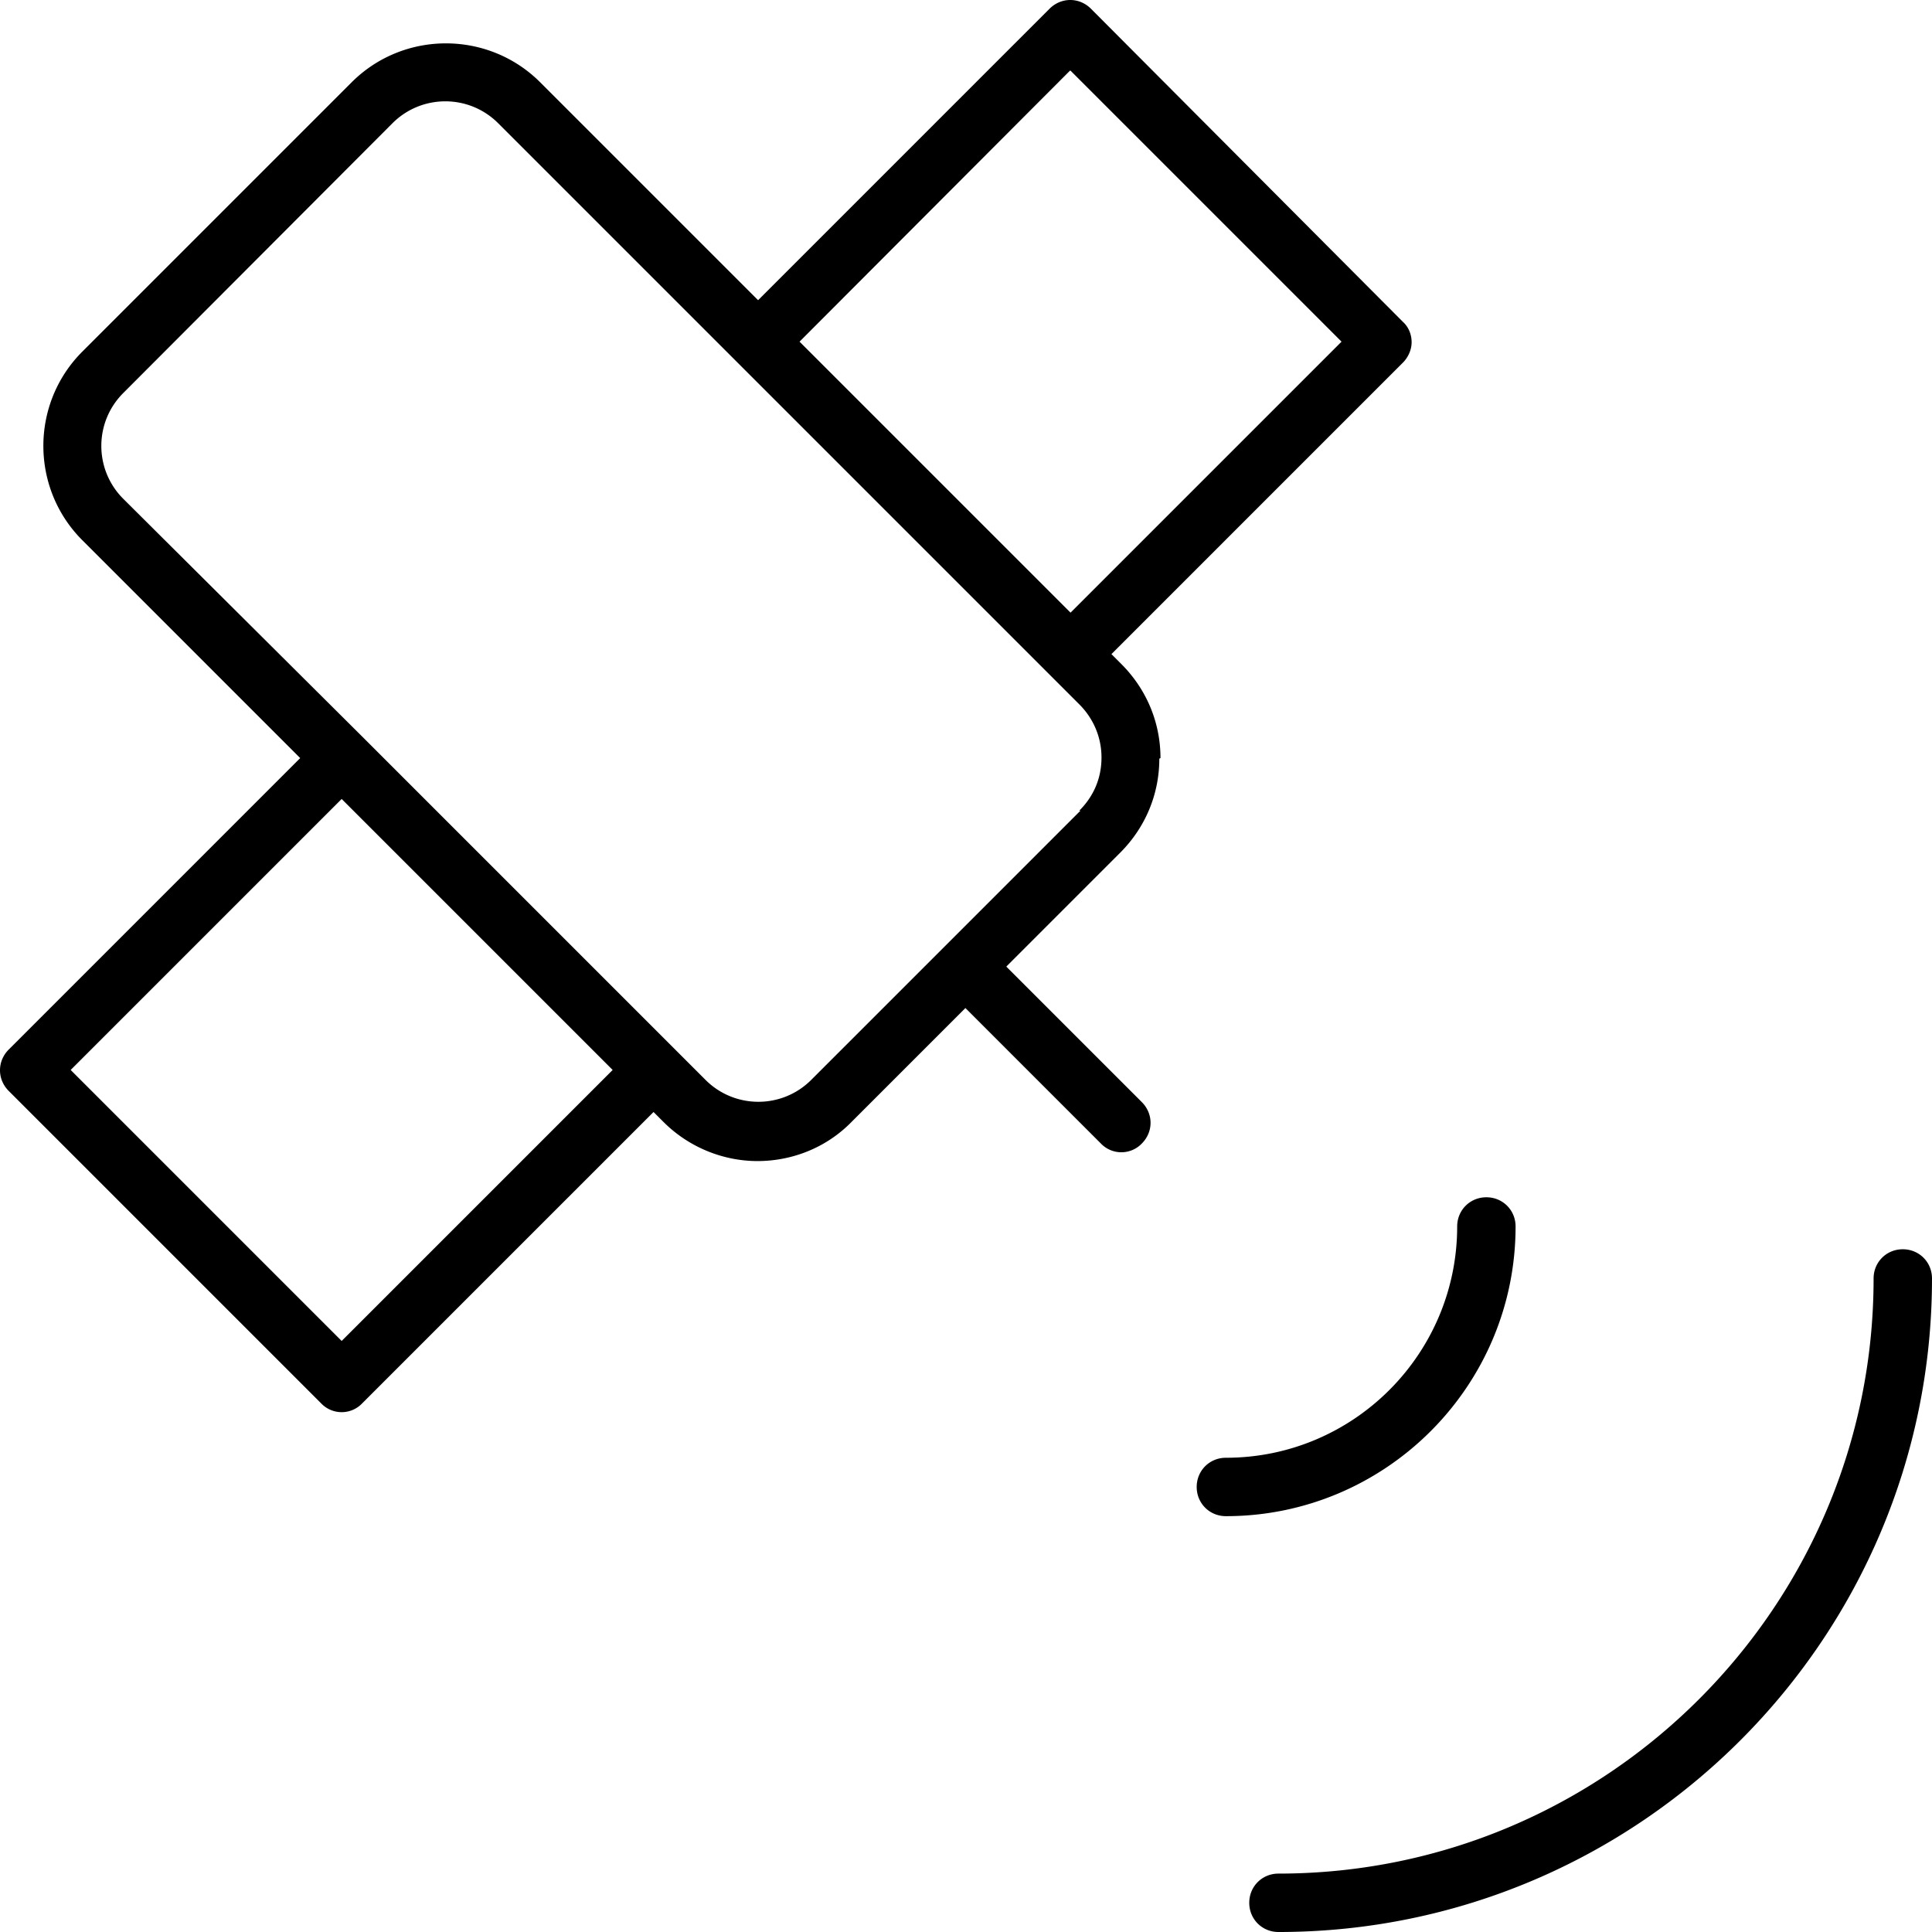 <svg data-name="Layer 1" xmlns="http://www.w3.org/2000/svg" viewBox="0 0 33.08 33.08"><path d="M19.87 12.98c0-.61-.24-1.18-.67-1.61l-.17-.17 4.99-4.99c.09-.09.15-.22.15-.35s-.05-.26-.15-.35L18.68.15c-.2-.2-.51-.2-.71 0l-4.99 4.99-3.73-3.73c-.89-.89-2.34-.89-3.23 0L1.41 6.02c-.89.89-.89 2.34 0 3.23l3.73 3.73-4.99 4.99c-.2.2-.2.51 0 .71l5.35 5.35a.485.485 0 0 0 .7 0l4.99-4.99.17.17c.44.44 1.03.67 1.61.67s1.17-.22 1.61-.67l1.95-1.95 2.32 2.32a.485.485 0 0 0 .7 0c.2-.2.2-.51 0-.71l-2.32-2.32 1.95-1.95c.43-.43.67-1 .67-1.61ZM18.33 1.21l4.64 4.64-4.64 4.64-4.64-4.64 4.63-4.64ZM5.85 22.96l-4.64-4.64 4.64-4.64 4.64 4.64-4.64 4.64Zm12.65-9.08-4.61 4.61c-.5.5-1.31.5-1.81 0l-.52-.52-5.35-5.35-4.1-4.08c-.5-.5-.5-1.31 0-1.81l4.61-4.62c.5-.5 1.31-.5 1.81 0l9.43 9.43.52.52c.24.24.38.56.38.91s-.13.66-.38.91ZM25.95 21c0-.28-.22-.5-.5-.5s-.5.22-.5.5c0 2.18-1.77 3.96-3.96 3.96-.28 0-.5.22-.5.5s.22.5.5.5c2.73 0 4.96-2.22 4.96-4.96ZM32.58 21.39c-.28 0-.5.22-.5.5 0 5.62-4.57 10.19-10.19 10.19-.28 0-.5.22-.5.5s.22.5.5.5c6.17 0 11.19-5.02 11.19-11.19 0-.28-.22-.5-.5-.5Z"/></svg>